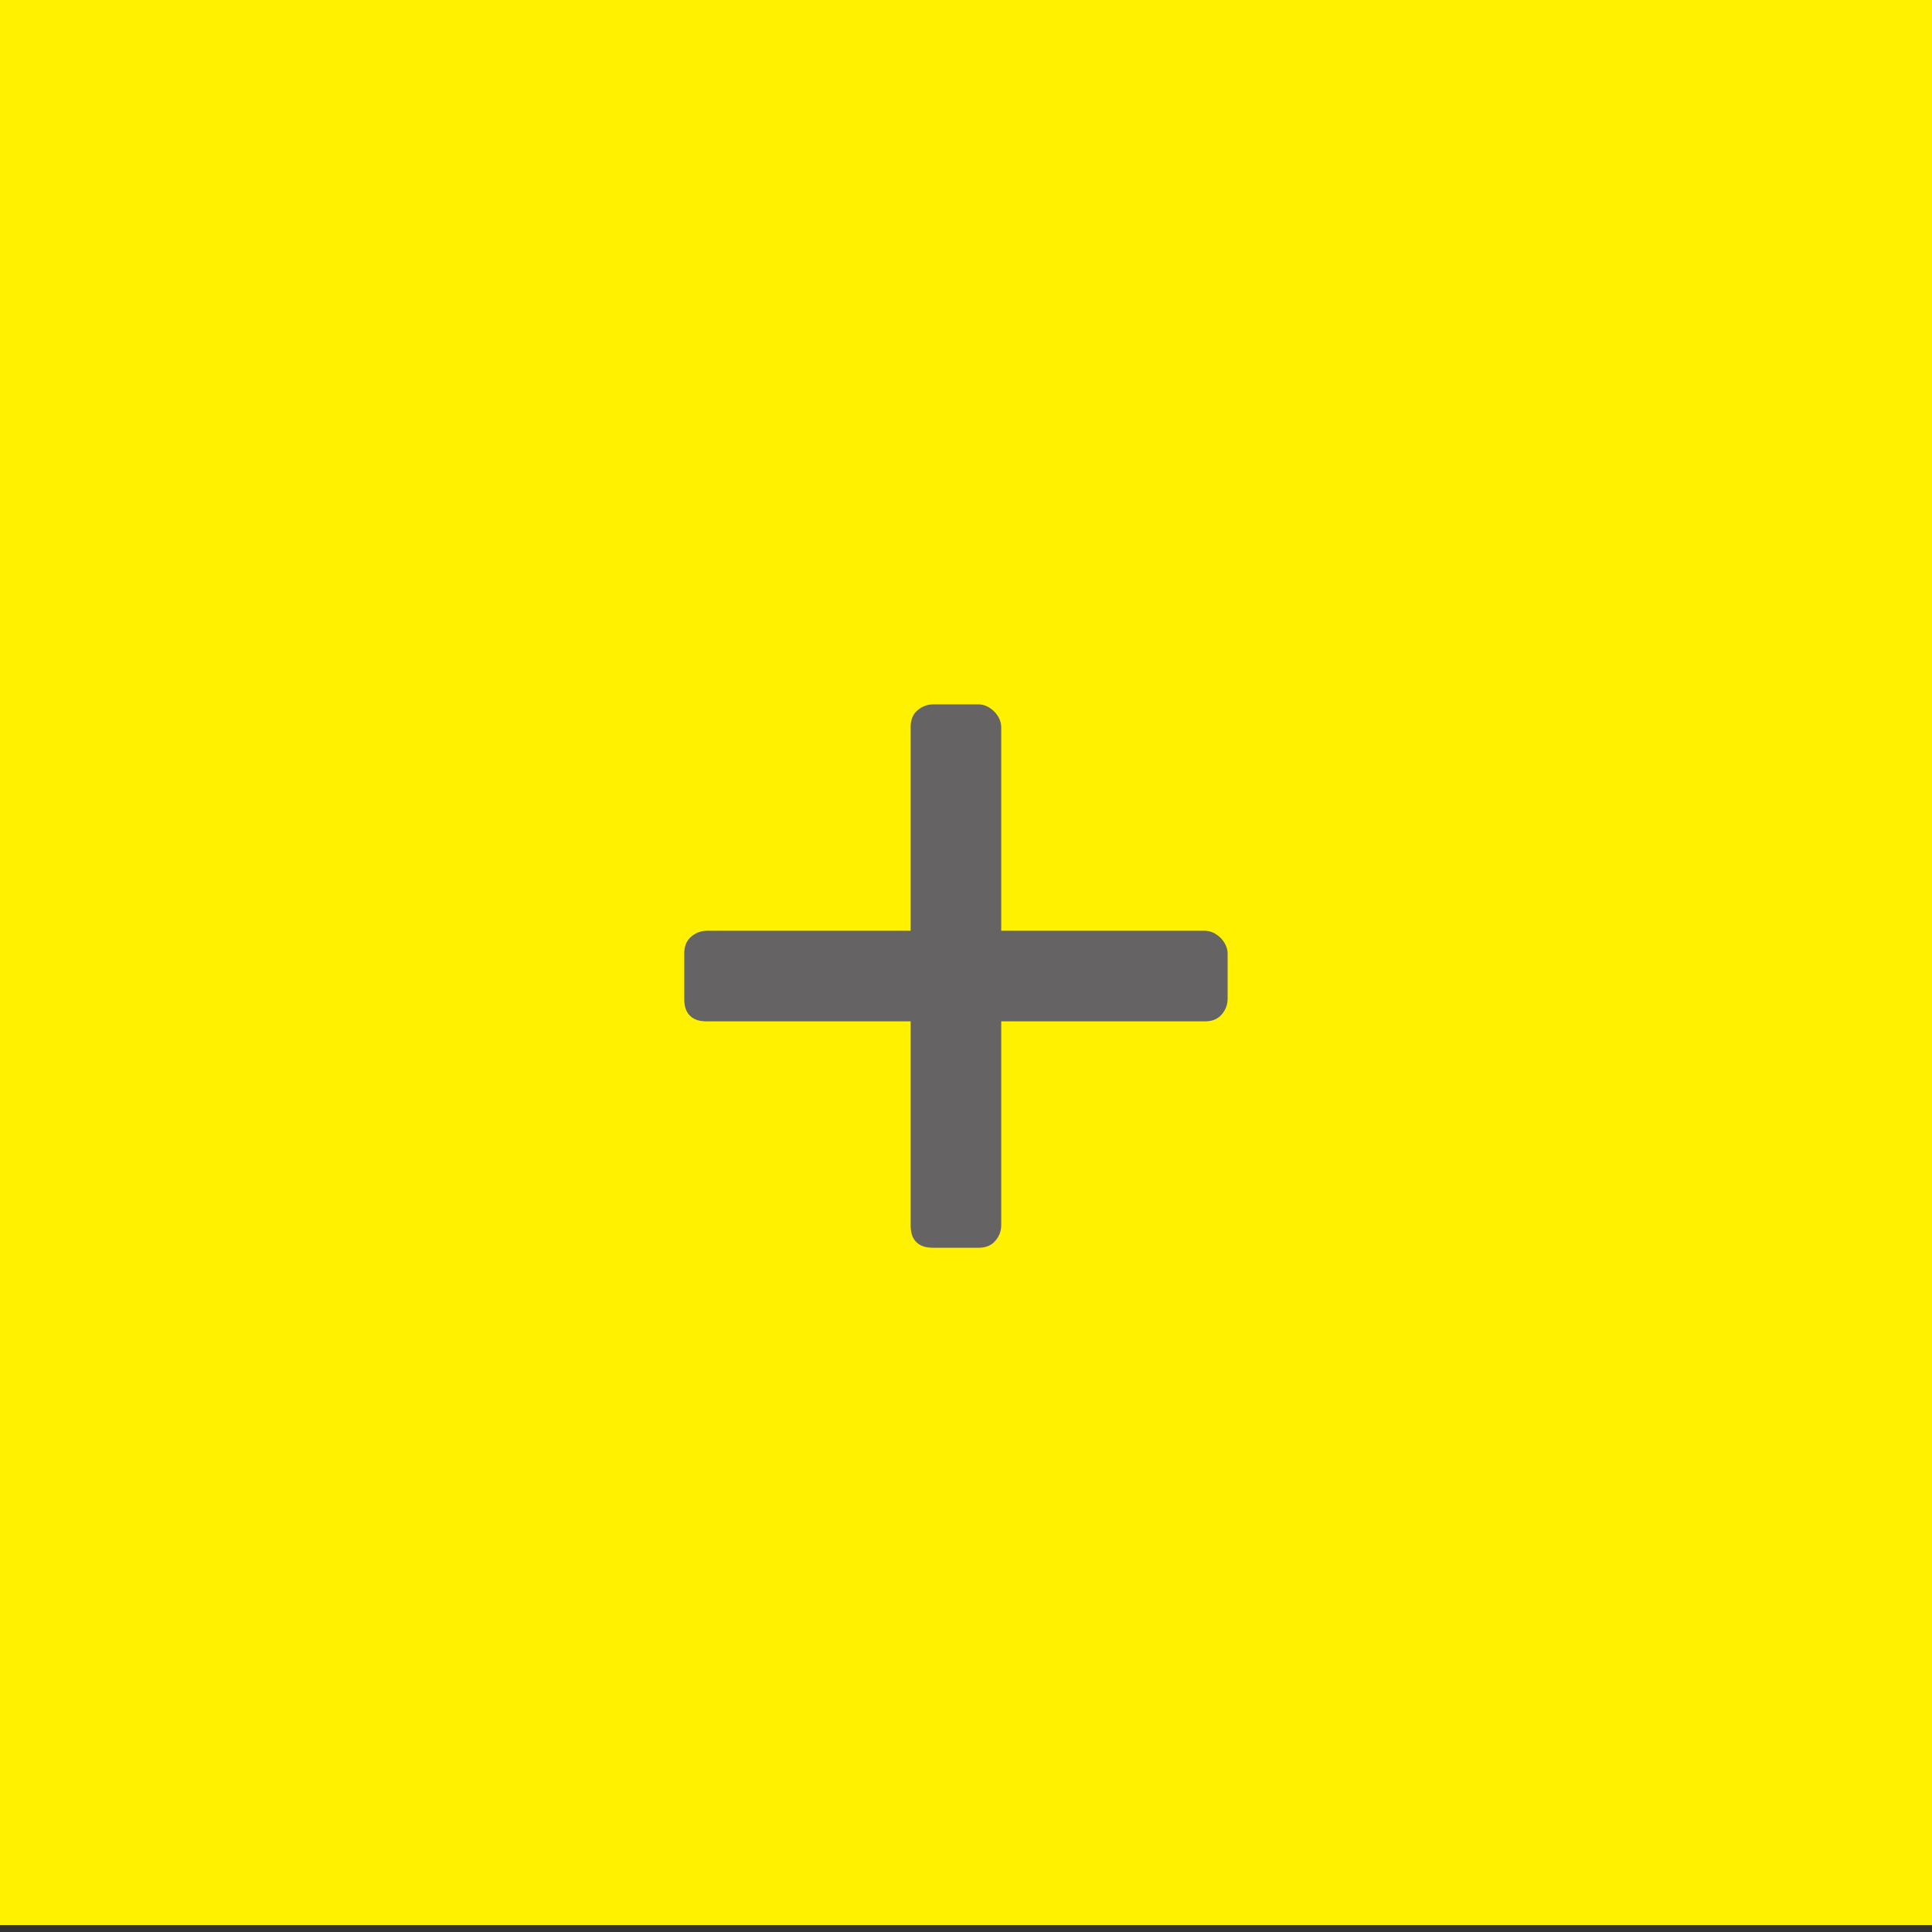<svg width="48" height="48" viewBox="0 0 48 48" fill="none" xmlns="http://www.w3.org/2000/svg">
<rect x="0" y="0" width="48" height="48" fill="#333333" stroke="none"/>
<rect width="48" height="47.828" fill="#FFF100"/>
<path d="M29.938 23.125C30.078 23.125 30.219 23.195 30.324 23.301C30.43 23.406 30.5 23.547 30.5 23.688V24.812C30.5 24.988 30.43 25.129 30.324 25.234C30.219 25.34 30.078 25.375 29.938 25.375H24.875V30.438C24.875 30.613 24.805 30.754 24.699 30.859C24.594 30.965 24.453 31 24.312 31H23.188C23.012 31 22.871 30.965 22.766 30.859C22.66 30.754 22.625 30.613 22.625 30.438V25.375H17.562C17.387 25.375 17.246 25.34 17.141 25.234C17.035 25.129 17 24.988 17 24.812V23.688C17 23.547 17.035 23.406 17.141 23.301C17.246 23.195 17.387 23.125 17.562 23.125H22.625V18.062C22.625 17.922 22.66 17.781 22.766 17.676C22.871 17.57 23.012 17.5 23.188 17.5H24.312C24.453 17.5 24.594 17.57 24.699 17.676C24.805 17.781 24.875 17.922 24.875 18.062V23.125H29.938Z" fill="#656363"/>
</svg>
